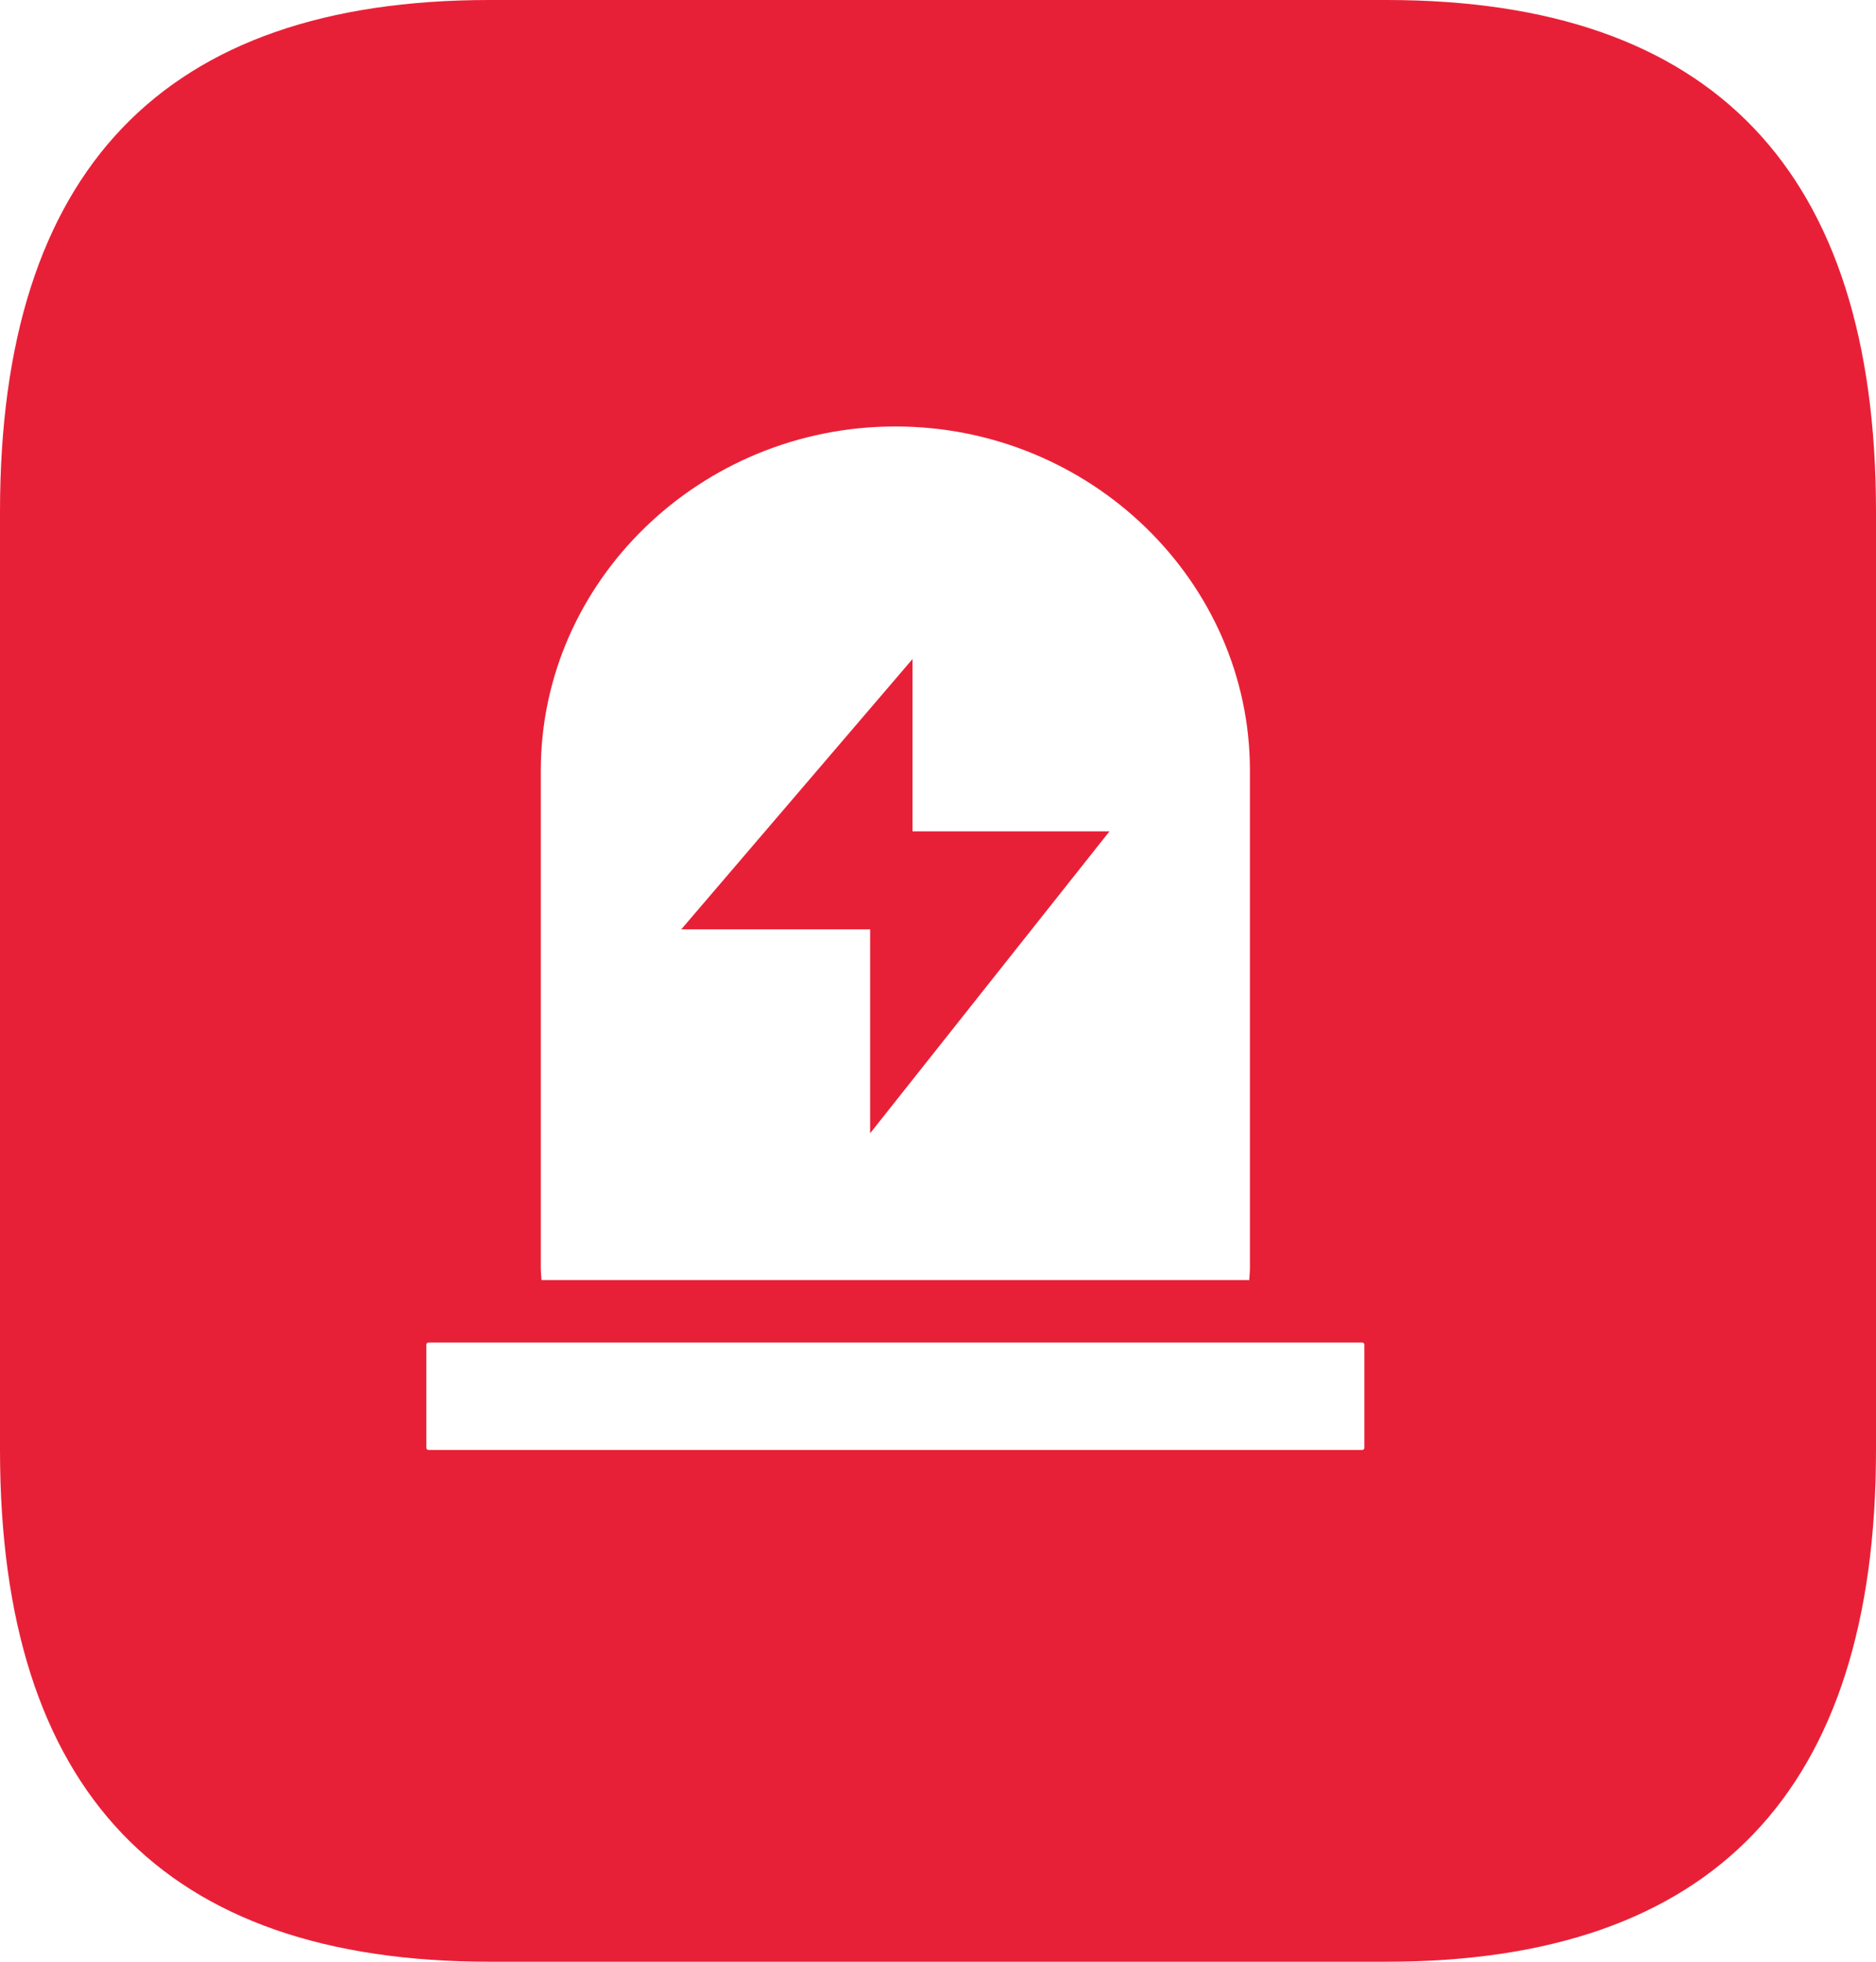 <?xml version="1.0" encoding="UTF-8"?>
<svg width="22px" height="23px" viewBox="0 0 22 23" version="1.1" xmlns="http://www.w3.org/2000/svg" xmlns:xlink="http://www.w3.org/1999/xlink">
    <title>编组</title>
    <g id="11版本发布页面" stroke="none" stroke-width="1" fill="none" fill-rule="evenodd">
        <g id="质量管理" transform="translate(-394, -750)">
            <rect id="矩形" fill="#FFFFFF" x="0" y="-87" width="1932" height="6229"></rect>
            <rect id="矩形" fill="#F6F8FB" x="0" y="564" width="1920" height="594"></rect>
            <g id="编组-5" transform="translate(363, 716)">
                <rect id="矩形备份-3" fill="#FFFFFF" x="0" y="0" width="594" height="162"></rect>
                <g id="编组-20" transform="translate(31, 34)" fill-rule="nonzero">
                    <g id="编组">
                        <path d="M5.739,0 L16.261,0 C20.087,0 22,2 22,6 L22,17 C22,21 20.087,23 16.261,23 L5.739,23 C1.913,23 0,21 0,17 L0,6 C0,2 1.913,0 5.739,0 Z" id="路径" fill="#E82037"></path>
                        <g transform="translate(5, 5)" fill="#FFFFFF" id="形状">
                            <path d="M10.974,12 L0.026,12 C0.012,12 0,11.989 0,11.975 L0,10.765 C0,10.751 0.012,10.74 0.026,10.74 L10.974,10.74 C10.988,10.74 11,10.751 11,10.765 L11,11.975 C11,11.989 10.988,12 10.974,12 Z M5.5,0 C3.213,0 1.342,1.816 1.342,4.035 L1.342,9.866 C1.342,9.914 1.348,9.961 1.35,10.008 L9.65,10.008 C9.652,9.961 9.658,9.914 9.658,9.866 L9.658,4.035 C9.658,1.816 7.787,0 5.5,0 L5.5,0 Z M5.204,8.287 L5.204,5.896 L2.989,5.896 L5.701,2.727 L5.701,4.747 L8.011,4.747 L5.204,8.287 L5.204,8.287 Z"></path>
                        </g>
                    </g>
                </g>
            </g>
        </g>
    </g>
</svg>
